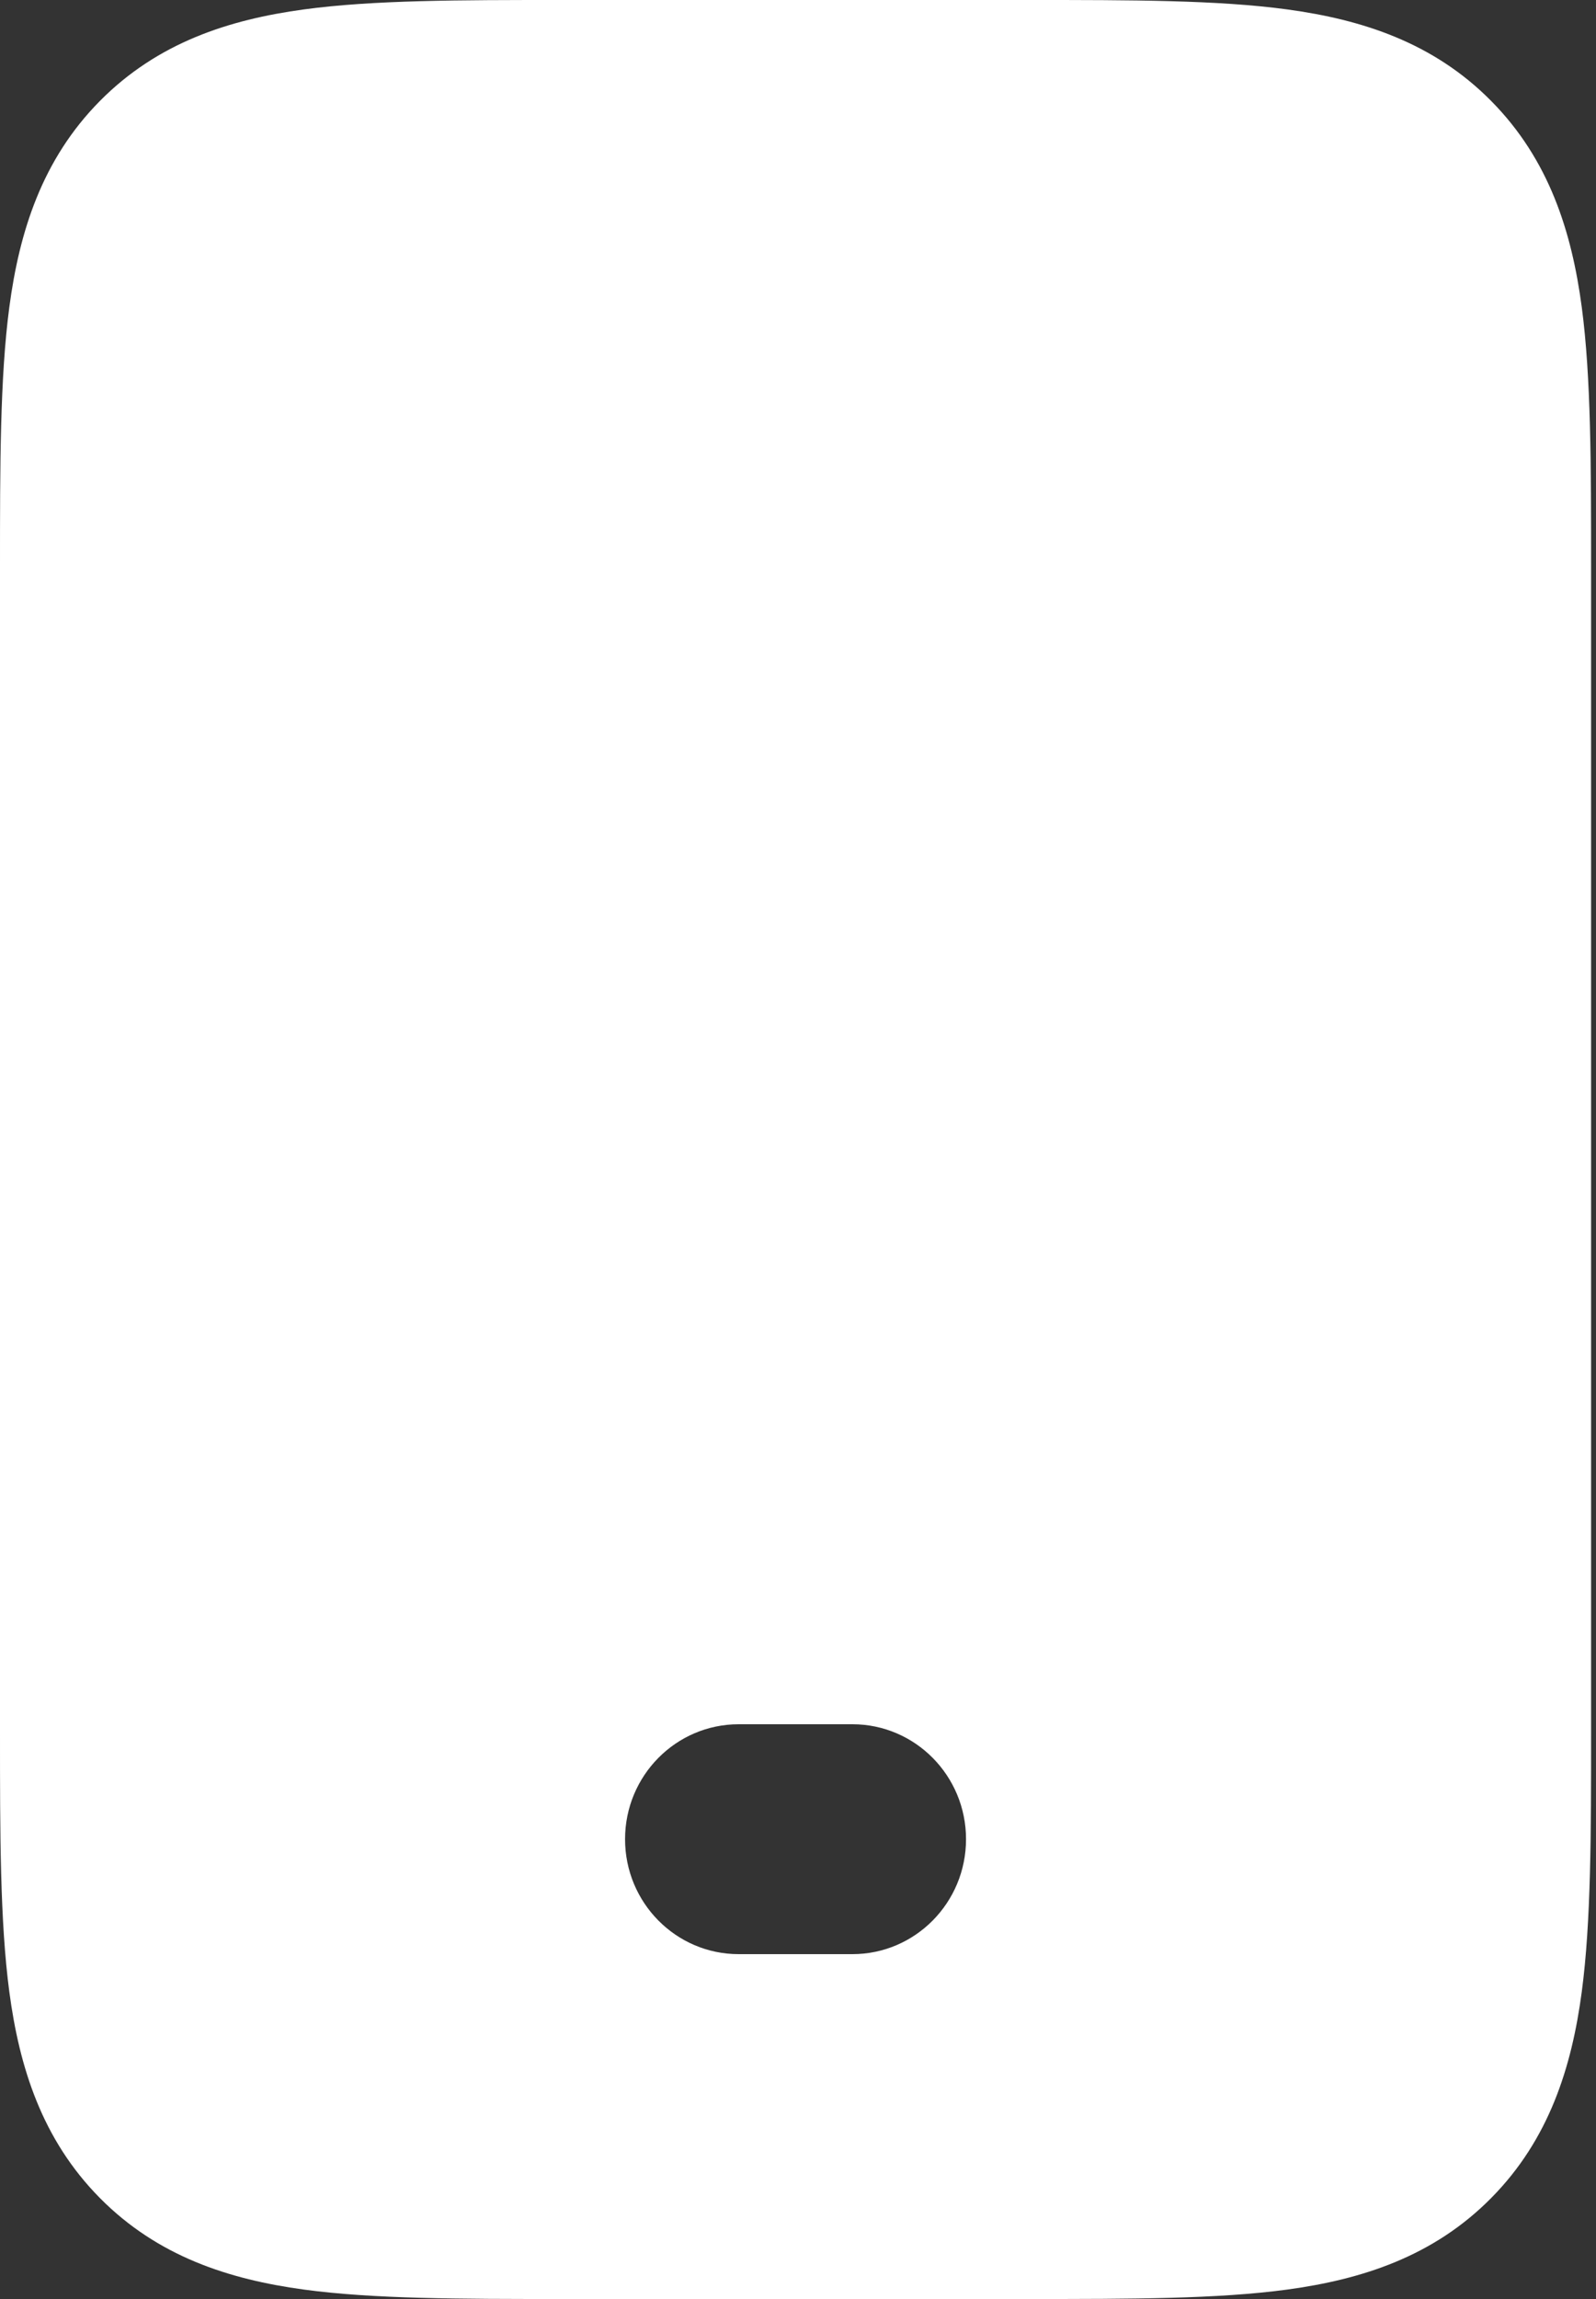 <svg width="25" height="36" viewBox="0 0 25 36" fill="none" xmlns="http://www.w3.org/2000/svg">
<rect x="0" y="0" width="25" height="36" fill="#333333" stroke="none"/>
<path fill-rule="evenodd" clip-rule="evenodd" d="M8.784 4.40488e-06C8.823 4.40488e-06 8.862 4.40488e-06 8.901 4.40488e-06H16.139C17.717 -8.55951e-05 19.077 -0 20.166 0.148C21.333 0.307 22.452 0.664 23.359 1.582C24.266 2.499 24.62 3.63 24.777 4.81C24.923 5.911 24.923 7.286 24.923 8.882V27.118C24.923 28.714 24.923 30.089 24.777 31.19C24.62 32.37 24.266 33.501 23.359 34.418C22.452 35.336 21.333 35.693 20.166 35.852C19.077 36 17.717 36 16.139 36H8.784C7.206 36 5.846 36 4.757 35.852C3.59 35.693 2.472 35.336 1.564 34.418C0.657 33.501 0.303 32.37 0.146 31.19C-0 30.089 -8.46544e-05 28.714 4.35648e-06 27.118V9C4.35648e-06 8.96 4.35648e-06 8.921 4.35648e-06 8.882C-8.46544e-05 7.286 -0 5.911 0.146 4.81C0.303 3.63 0.657 2.499 1.564 1.582C2.472 0.664 3.59 0.307 4.757 0.148C5.846 -0 7.206 -8.55951e-05 8.784 4.40488e-06ZM9.791 28.8C9.791 27.806 10.588 27 11.571 27H13.352C14.335 27 15.132 27.806 15.132 28.8C15.132 29.794 14.335 30.6 13.352 30.6H11.571C10.588 30.6 9.791 29.794 9.791 28.8Z" fill="white"/>
</svg>
